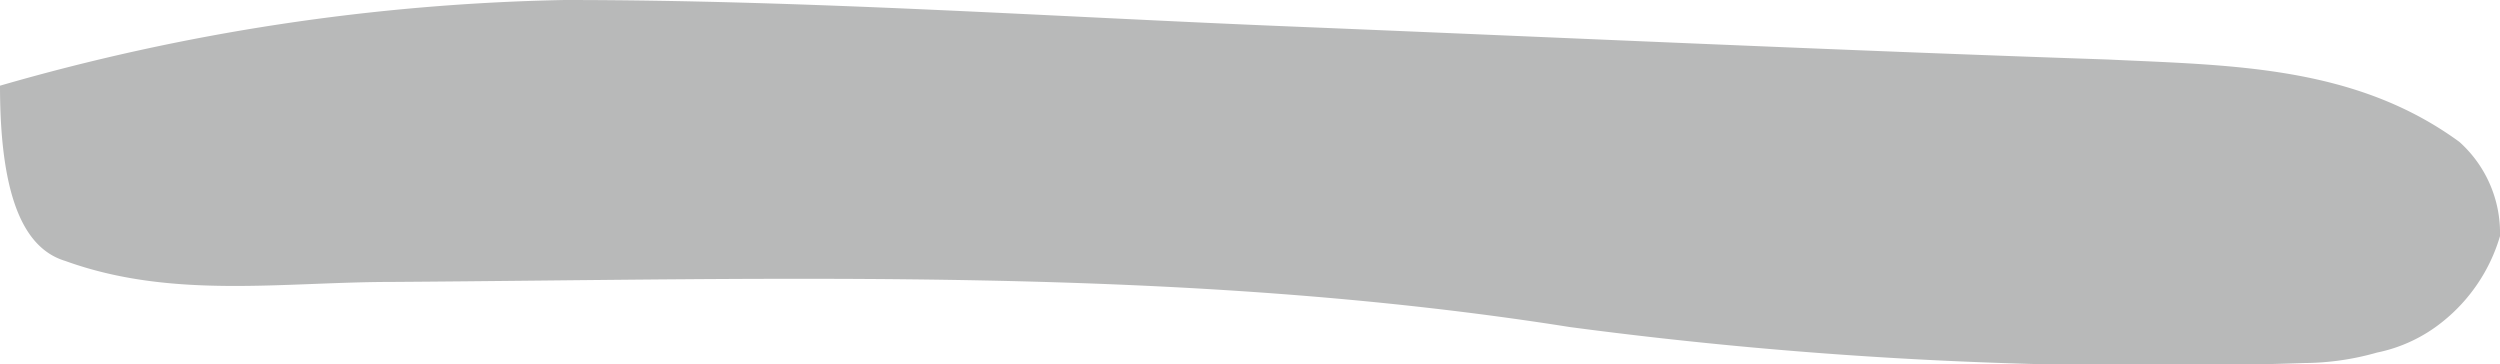 <svg xmlns="http://www.w3.org/2000/svg" viewBox="0 0 38.22 5.57"><defs><style>.cls-1{fill:#b8b9b9;}</style></defs><title>jackets-wind-02</title><g id="Layer_2" data-name="Layer 2"><g id="Layer_1-2" data-name="Layer 1"><g id="Wind"><path class="cls-1" d="M0,1.31A33.38,33.38,0,0,1,8.63,0c3.74,0,7.49.26,11.23.41C24,.58,28.1.77,32.23.91,34.11,1,36,1,37.6,2.17a1.87,1.87,0,0,1,.62,1.44,2.62,2.62,0,0,1-.88,1.31,2.34,2.34,0,0,1-1,.47,4.13,4.13,0,0,1-1.11.16A67.71,67.71,0,0,1,24,5c-5.94-.94-12-.73-18-.69-1.68,0-3.37.27-5-.32C.4,3.81,0,3.09,0,1.31Z"/></g></g></g></svg>